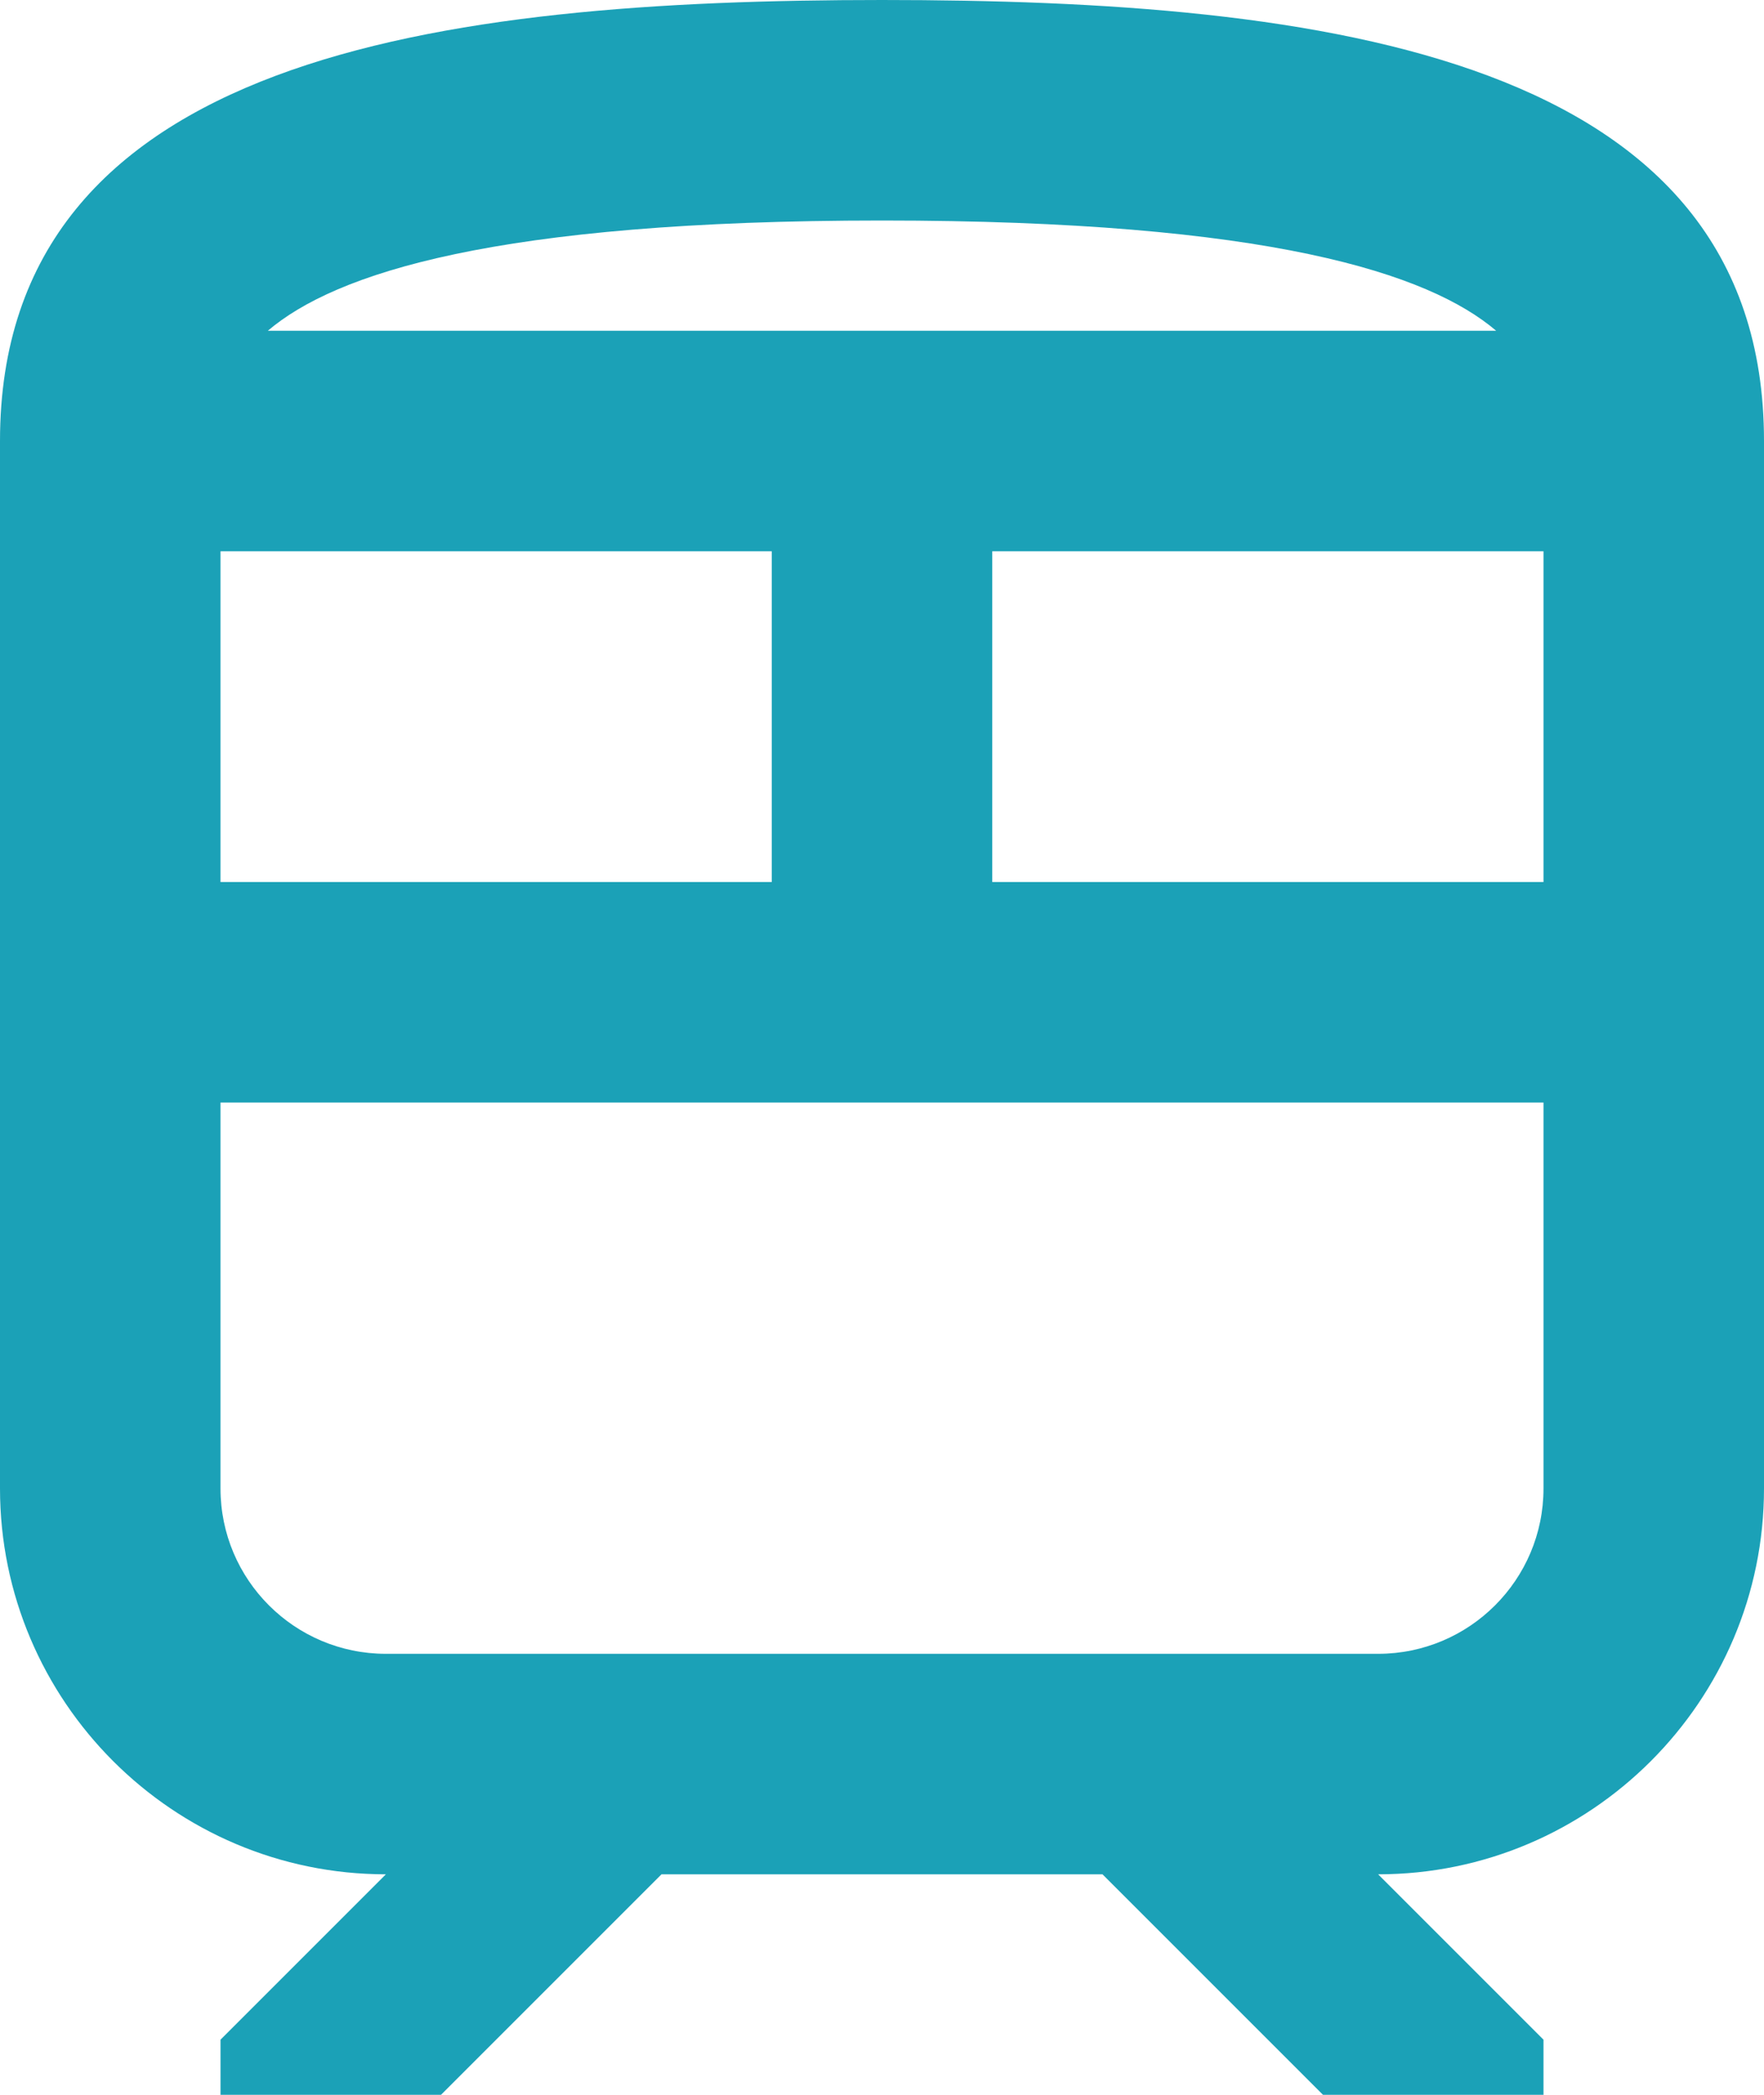 <?xml version="1.0" encoding="UTF-8"?>
<svg id="_レイヤー_2" data-name="レイヤー 2" xmlns="http://www.w3.org/2000/svg" viewBox="0 0 31.68 37.62">
  <defs>
    <style>
      .cls-1 {
        fill: #1ba1b7;
        stroke-width: 0px;
      }
    </style>
  </defs>
  <g id="LP">
    <path class="cls-1" d="M15.84,0C7.92,0,0,.99,0,7.92v18.81c0,3.82,3.11,6.93,6.93,6.93l-2.97,2.97v.99h3.96l3.96-3.96h7.92l3.96,3.96h3.96v-.99l-2.97-2.97c3.82,0,6.93-3.11,6.93-6.93V7.92C31.68.99,23.76,0,15.84,0ZM15.84,3.96c6.95,0,9.82.95,11.03,1.98H4.81c1.21-1.03,4.08-1.98,11.03-1.98ZM3.96,9.9h9.9v5.94H3.96v-5.94ZM27.72,26.73c0,1.64-1.33,2.97-2.97,2.97H6.93c-1.64,0-2.97-1.33-2.97-2.97v-6.93h23.76v6.93ZM27.72,15.84h-9.9v-5.94h9.9v5.94Z"/>
  </g>
</svg>